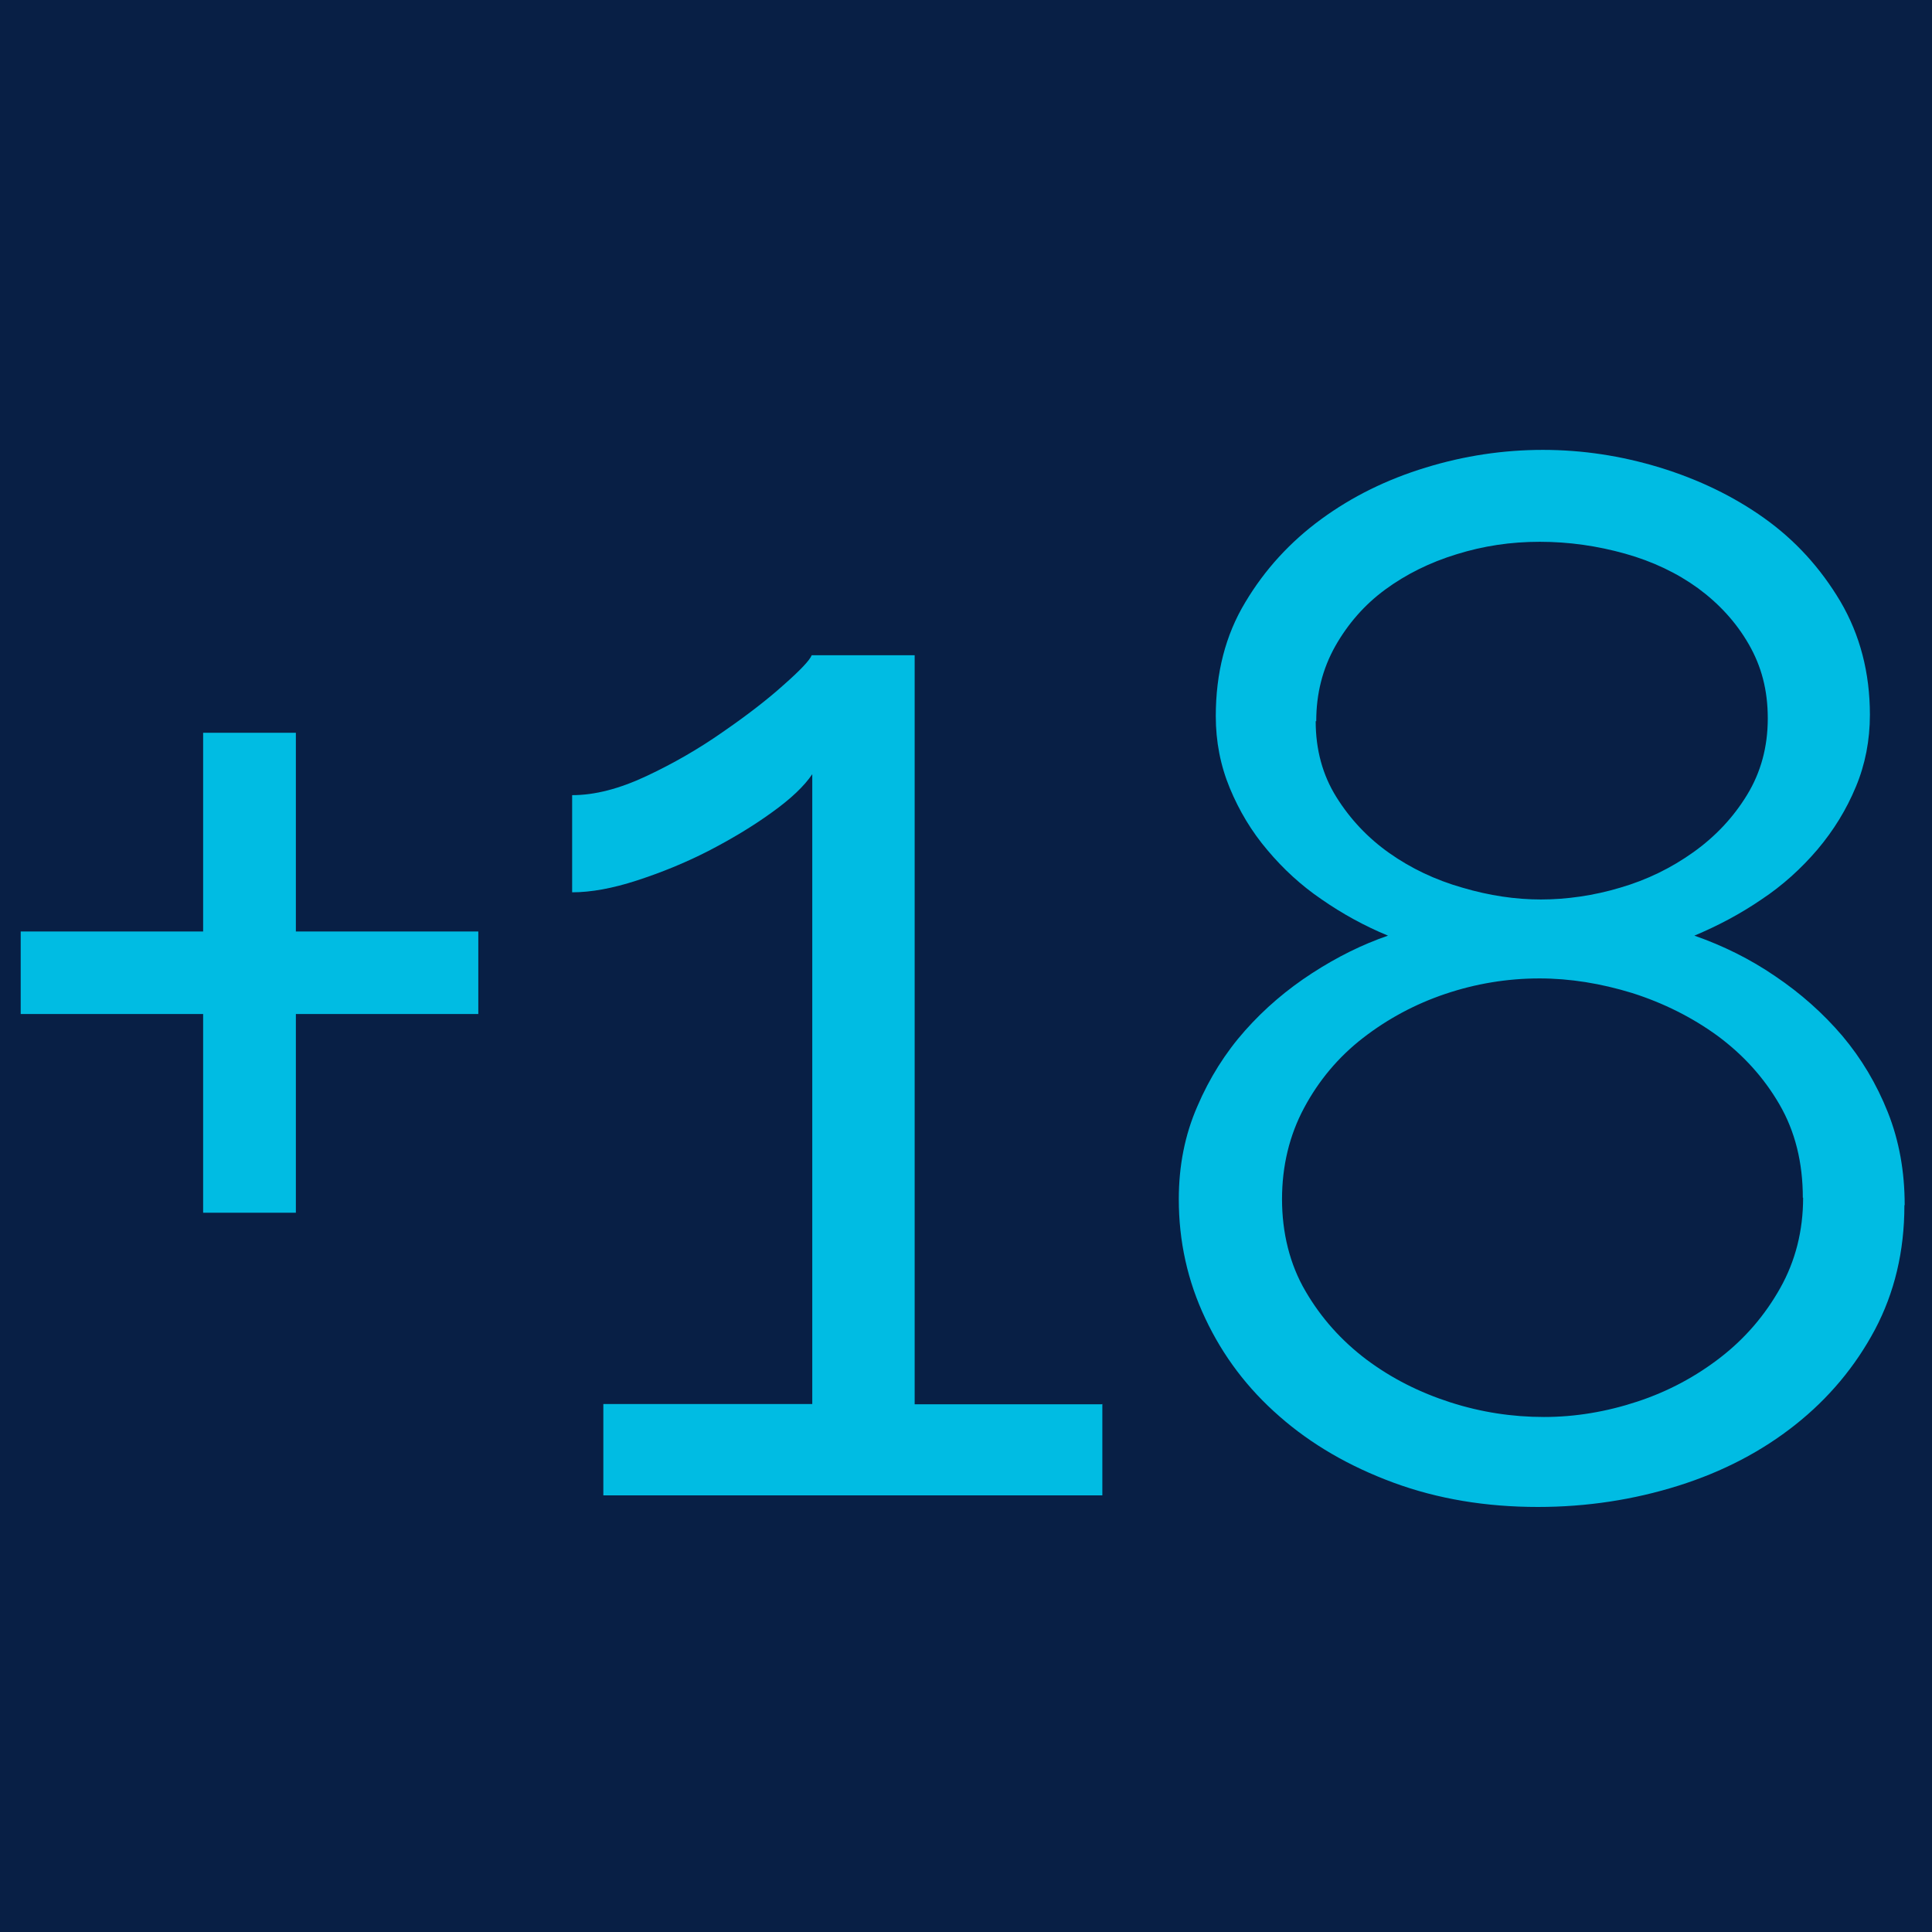 <?xml version="1.0" encoding="UTF-8"?>
<svg id="Camada_1" data-name="Camada 1" xmlns="http://www.w3.org/2000/svg" version="1.1" viewBox="0 0 70 70">
  <defs>
    <style>
      .cls-1 {
        fill: #00bce3;
      }

      .cls-1, .cls-2 {
        stroke-width: 0px;
      }

      .cls-2 {
        fill: #081f45;
      }

      .cls-3 {
        display: none;
      }
    </style>
  </defs>
  <rect class="cls-2" width="70" height="70"/>
  <g class="cls-3">
    <path class="cls-1" d="M26.36,1.93c1.01,1.11,1.88,2.29,1.83,3.9-.02.69.01,1.38,0,2.06-.02.49.16.55.57.37.99-.42,2.02-.76,2.99-1.22,1.32-.62,2.67-.93,4.12-.77.78.09,1.3-.18,1.7-.84.3-.49.68-.94,1.05-1.39.7-.84,1.75-.77,2.31.17.52.87.99,1.76,1.47,2.65.37.68.25,1.43.23,2.15-.02.54.16.88.65,1.12.58.28,1.13.62,1.68.95.79.48,1.04,1.28.63,1.97-.4.67-1.18.83-1.98.39-.96-.53-1.9-1.09-2.86-1.62-.61-.34-.88-.85-.87-1.54.01-.64,0-1.29,0-1.94,0-.22-.01-.43-.11-.63-.15-.3-.3-.34-.5-.05-.12.18-.27.34-.39.51-.38.53-.88.82-1.54.74-2.07-.23-3.99.26-5.85,1.15-.91.44-1.87.76-2.81,1.14-.73.3-1.38.23-1.93-.4-.23-.26-.47-.5-.73-.73-.43-.39-.6-.87-.59-1.44.02-.97.01-1.94,0-2.9-.01-.77-.21-.91-.96-.68-.94.3-1.88.62-2.82.9-.39.12-.58.31-.54.73.03.28,0,.56,0,.84.04.68-.22,1.2-.77,1.61-.91.68-1.82,1.37-2.7,2.1-.68.57-1.38.69-2.13.22-.86-.54-1.79-.63-2.78-.6-.5.01-.68.16-.67.67.02,1.91,0,3.83,0,5.74,0,1.43-.32,1.81-1.73,2.09-1.33.27-2.65.55-3.98.8-.43.08-.63.26-.61.73.03.71.03,1.42,0,2.13-.01.39.14.63.46.85,1.68,1.17,3.35,2.34,5.01,3.53.35.25.63.25,1,.08,1.14-.51,2.28-1,3.43-1.49,1.03-.44,1.59-.25,2.16.71.54.9,1.09,1.81,1.6,2.73.21.38.48.61.91.74,1.26.36,2.5.8,3.76,1.14.88.24,1.4.74,1.65,1.61.27.93.63,1.83.92,2.75.13.42.35.71.74.91.74.39,1.45.84,2.2,1.22.69.36.99.87.97,1.66-.03,1.98,0,3.96-.02,5.94,0,.55.15.8.72.77,1.11-.06,1.8.45,2.29,1.49,1,2.16,2.11,4.28,3.21,6.4.44.83.38,1.51-.24,2.24-1.26,1.47-2.46,2.99-3.71,4.46-.35.41-.34.64.11.96,1.34.93,2.66,1.9,3.97,2.88.35.26.57.24.86-.08,1.54-1.65,3.1-3.28,4.67-4.91.28-.29.35-.62.35-1,0-1.61.03-3.23-.01-4.84-.03-1.11.34-1.83,1.44-2.29,2.66-1.11,5.26-2.34,7.89-3.51.36-.16.65-.39.91-.69,1.52-1.78,3.05-3.56,4.6-5.32.41-.46.61-.92.6-1.56-.04-2.39,0-4.77-.02-7.16,0-.57.16-1.03.54-1.46,1.67-1.94,3.3-3.91,4.97-5.85.4-.47.51-.96.6-1.56.28-1.88-.36-3.19-2-4.15-.88-.52-1.67-1.22-2.42-1.93-.69-.66-1.48-.81-2.35-.83-.62-.01-1.25,0-1.87-.03-.92-.05-1.56-.64-1.55-1.41.01-.81.67-1.36,1.64-1.34,1.18.03,2.36.09,3.54.13.43.02.79.18,1.12.45,1.93,1.55,3.85,3.1,5.8,4.63.54.42.79.95.79,1.61,0,1.31,0,2.62,0,3.94,0,.55-.2,1.03-.57,1.46-1.7,1.97-3.36,3.97-5.05,5.95-.35.41-.53.83-.52,1.39.03,2.37,0,4.73.02,7.1,0,.66-.16,1.19-.61,1.7-1.79,2.04-3.56,4.09-5.31,6.16-.52.61-1.15,1.01-1.87,1.33-2.32,1.02-4.63,2.08-6.95,3.09-.49.21-.66.49-.65,1.02.03,1.63,0,3.27.02,4.9,0,.53-.17.95-.53,1.33-2.11,2.21-4.21,4.42-6.32,6.63-.66.69-1.34.76-2.13.19-2.21-1.6-4.42-3.2-6.63-4.81-1.06-.77-1.14-1.45-.3-2.49,1.36-1.67,2.72-3.33,4.11-4.97.31-.37.34-.67.12-1.09-.83-1.6-1.64-3.22-2.43-4.84-.22-.44-.51-.65-1-.67-.36,0-.73-.07-1.09-.11-1.09-.14-1.45-.55-1.45-1.65,0-2.11-.02-4.22,0-6.32,0-.54-.16-.85-.64-1.12-3.23-1.83-2.37-.8-3.54-4.24-.37-1.1-.88-1.73-2.04-1.95-1.01-.19-1.97-.59-2.96-.88-.52-.15-.91-.45-1.18-.93-.42-.75-.89-1.47-1.29-2.23-.23-.42-.48-.46-.89-.28-.98.44-1.98.83-2.96,1.29-.73.34-1.34.25-1.98-.21-2.15-1.55-4.31-3.07-6.48-4.58-.44-.31-.77-.68-.91-1.2v-5.29c.2-.81.74-1.19,1.54-1.34,1.35-.24,2.69-.57,4.04-.81.56-.1.73-.34.73-.9-.03-2.06-.02-4.13,0-6.19,0-1.16.5-1.65,1.64-1.66.82,0,1.63,0,2.45,0,.88-.01,1.76-.05,2.56.44.25.16.47.06.71-.1,1.14-.72,1.97-1.54,1.72-3.1-.15-.94.3-1.36,1.25-1.68,1.85-.63,3.74-1.13,5.56-1.84h1.16Z"/>
    <path class="cls-1" d="M51.29,14.23c.02.71-.62,1.38-1.32,1.39-.71.01-1.37-.61-1.4-1.33-.03-.69.63-1.38,1.33-1.4.71-.02,1.37.61,1.39,1.33Z"/>
  </g>
  <g>
    <path class="cls-1" d="M17.33,33.75v2.99h-6.61v7.2h-3.36v-7.2H.75v-2.99h6.61v-7.2h3.36v7.2h6.61Z"/>
    <path class="cls-1" d="M39.94,50.87v3.31h-18.08v-3.31h7.57v-22.82c-.29.43-.77.89-1.47,1.39-.69.5-1.46.96-2.29,1.39-.84.43-1.7.78-2.59,1.07-.89.29-1.67.43-2.35.43v-3.52c.82,0,1.71-.23,2.69-.69.98-.46,1.9-.99,2.77-1.6.87-.6,1.61-1.17,2.21-1.71.6-.53.94-.89,1.01-1.07h3.73v27.14h6.77Z"/>
    <path class="cls-1" d="M69,43.67c0,1.67-.36,3.17-1.07,4.51-.71,1.33-1.67,2.48-2.88,3.44-1.21.96-2.62,1.7-4.24,2.21-1.62.51-3.32.77-5.09.77-1.88,0-3.63-.29-5.23-.88-1.6-.59-2.98-1.39-4.13-2.4-1.16-1.01-2.05-2.19-2.69-3.55-.64-1.35-.96-2.79-.96-4.32,0-1.21.22-2.33.67-3.36.44-1.03,1.02-1.95,1.73-2.75.71-.8,1.52-1.49,2.43-2.08s1.82-1.04,2.75-1.36c-.85-.35-1.65-.79-2.4-1.31-.75-.51-1.4-1.11-1.97-1.79-.57-.67-1.02-1.42-1.36-2.24-.34-.82-.51-1.69-.51-2.61,0-1.56.35-2.94,1.07-4.13.71-1.19,1.63-2.19,2.75-3.01,1.12-.82,2.38-1.44,3.79-1.87,1.4-.43,2.82-.64,4.24-.64s2.83.21,4.24.64c1.4.43,2.67,1.04,3.79,1.84,1.12.8,2.03,1.8,2.75,3.01.71,1.21,1.07,2.58,1.07,4.11,0,.92-.17,1.8-.51,2.61-.34.82-.8,1.57-1.39,2.27-.59.69-1.26,1.3-2.03,1.81-.76.52-1.57.95-2.43,1.31,1.03.36,2.01.84,2.93,1.47.92.62,1.73,1.34,2.43,2.16.69.82,1.24,1.74,1.65,2.77.41,1.03.61,2.15.61,3.36ZM65.32,43.4c0-1.28-.28-2.41-.85-3.39-.57-.98-1.32-1.8-2.24-2.48-.92-.67-1.96-1.19-3.09-1.55-1.14-.35-2.26-.53-3.36-.53-1.17,0-2.31.19-3.41.56-1.1.37-2.1.91-2.99,1.6-.89.69-1.6,1.54-2.13,2.53s-.8,2.1-.8,3.31.28,2.36.85,3.33c.57.98,1.31,1.8,2.21,2.48.91.68,1.92,1.19,3.04,1.55,1.12.36,2.25.53,3.39.53s2.27-.19,3.39-.56c1.12-.37,2.12-.91,3.01-1.6.89-.69,1.61-1.53,2.16-2.51.55-.98.83-2.07.83-3.28ZM47.67,26.13c0,1.03.25,1.95.75,2.75.5.8,1.14,1.48,1.92,2.03.78.55,1.66.97,2.64,1.25.98.29,1.93.43,2.85.43s1.92-.14,2.88-.43c.96-.28,1.84-.71,2.64-1.28.8-.57,1.45-1.26,1.95-2.08.5-.82.75-1.74.75-2.77s-.23-1.89-.69-2.69-1.08-1.47-1.84-2.03c-.76-.55-1.64-.97-2.64-1.25-1-.28-2.03-.43-3.09-.43s-2.04.15-3.01.45c-.98.3-1.84.73-2.59,1.28-.75.55-1.35,1.24-1.81,2.05-.46.82-.69,1.72-.69,2.72Z"/>
  </g>
</svg>